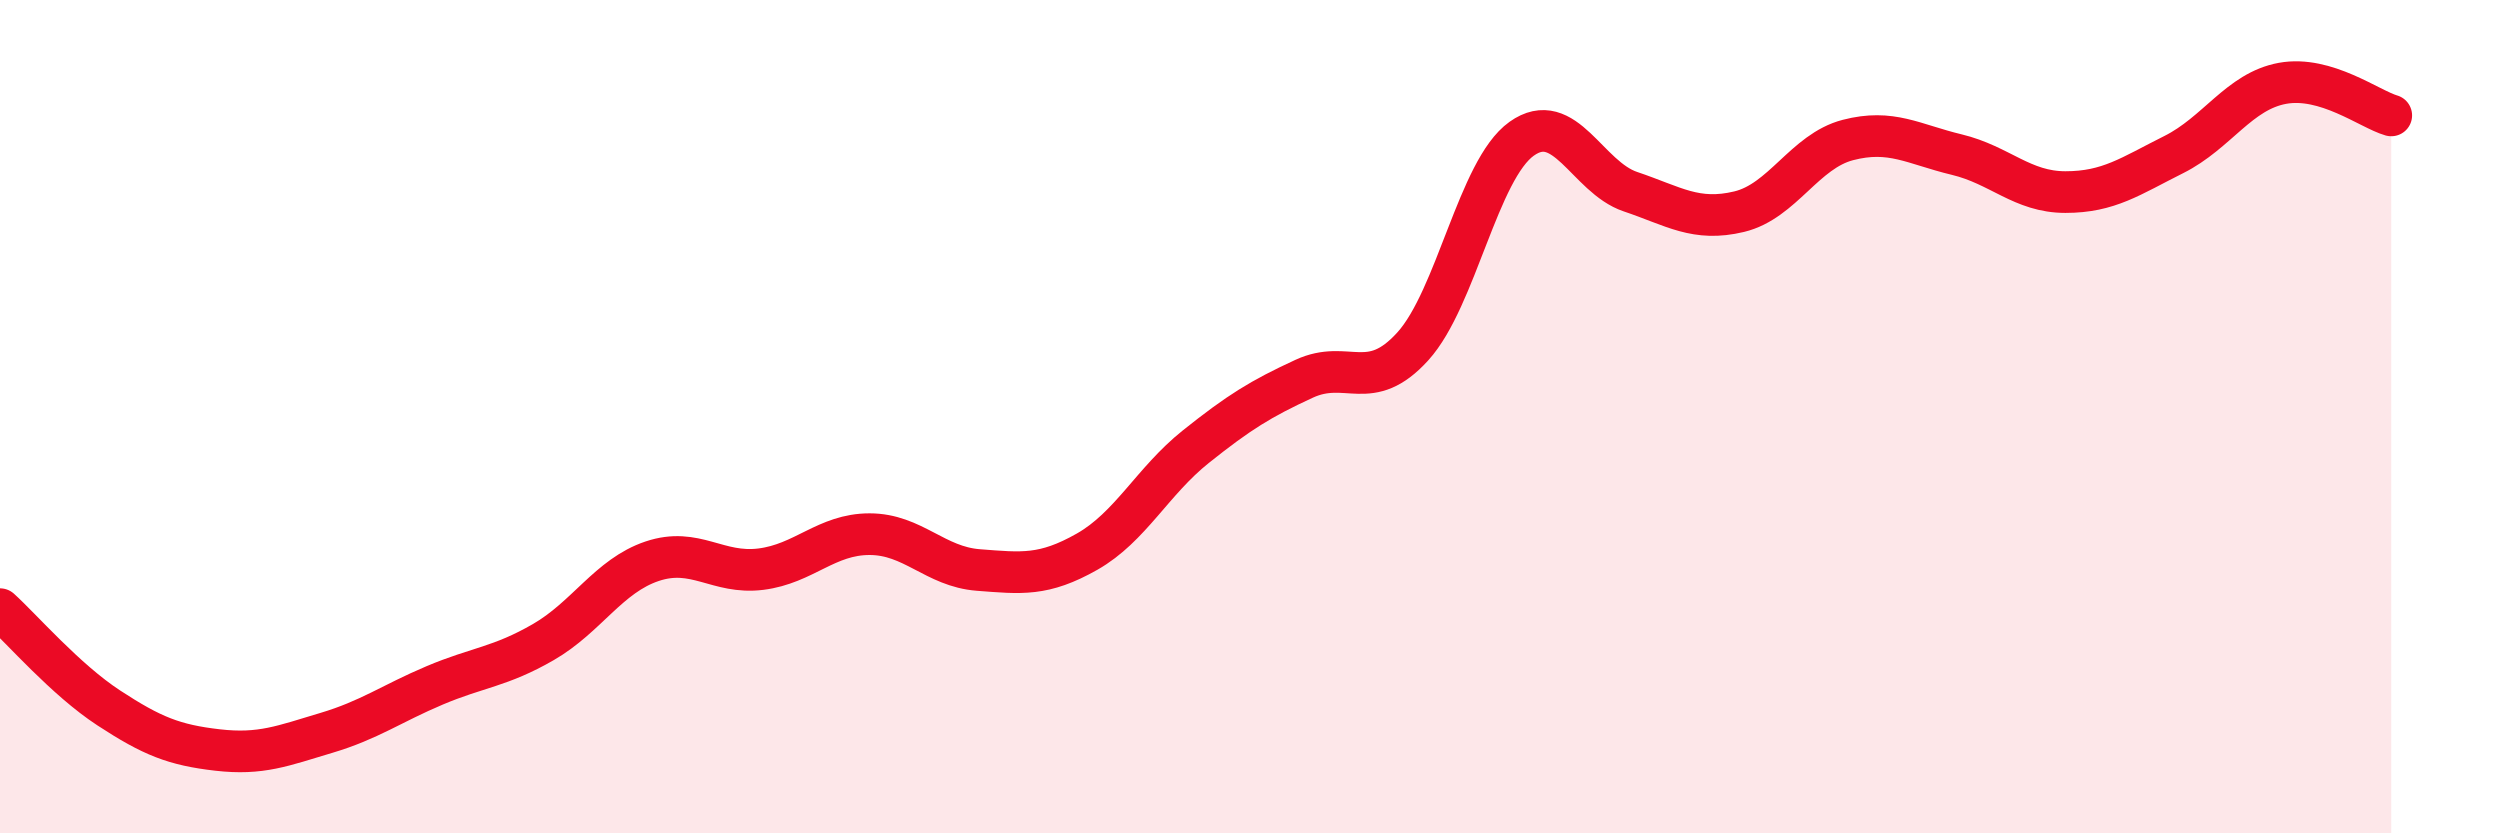 
    <svg width="60" height="20" viewBox="0 0 60 20" xmlns="http://www.w3.org/2000/svg">
      <path
        d="M 0,14.62 C 0.52,15.09 1.57,16.31 2.61,16.99 C 3.65,17.67 4.18,17.88 5.22,18 C 6.26,18.12 6.79,17.9 7.83,17.59 C 8.87,17.28 9.39,16.89 10.43,16.45 C 11.47,16.01 12,16.01 13.04,15.41 C 14.08,14.81 14.61,13.82 15.65,13.47 C 16.69,13.12 17.22,13.79 18.26,13.66 C 19.3,13.53 19.83,12.82 20.87,12.82 C 21.91,12.82 22.44,13.6 23.48,13.68 C 24.52,13.76 25.05,13.83 26.09,13.24 C 27.13,12.65 27.66,11.55 28.7,10.72 C 29.74,9.89 30.26,9.57 31.3,9.09 C 32.34,8.61 32.87,9.46 33.91,8.31 C 34.95,7.16 35.48,4.07 36.52,3.33 C 37.56,2.59 38.09,4.25 39.13,4.6 C 40.17,4.95 40.7,5.33 41.74,5.08 C 42.78,4.83 43.31,3.63 44.35,3.36 C 45.39,3.09 45.92,3.46 46.96,3.71 C 48,3.96 48.53,4.61 49.57,4.61 C 50.61,4.61 51.13,4.23 52.17,3.71 C 53.21,3.19 53.74,2.19 54.78,2 C 55.82,1.81 56.87,2.62 57.39,2.77L57.39 20L0 20Z"
        fill="#EB0A25"
        opacity="0.1"
        stroke-linecap="round"
        stroke-linejoin="round"
      />
      <path
        d="M 0,14.62 C 0.52,15.09 1.57,16.31 2.61,16.99 C 3.65,17.67 4.18,17.88 5.22,18 C 6.26,18.12 6.79,17.9 7.83,17.59 C 8.87,17.28 9.39,16.89 10.43,16.45 C 11.47,16.01 12,16.01 13.04,15.41 C 14.08,14.81 14.61,13.82 15.65,13.47 C 16.69,13.12 17.22,13.79 18.26,13.66 C 19.3,13.53 19.83,12.82 20.87,12.82 C 21.91,12.82 22.44,13.6 23.48,13.68 C 24.52,13.76 25.05,13.83 26.09,13.24 C 27.13,12.65 27.66,11.55 28.7,10.72 C 29.74,9.89 30.26,9.57 31.3,9.09 C 32.34,8.61 32.87,9.46 33.91,8.31 C 34.95,7.16 35.48,4.07 36.52,3.33 C 37.56,2.59 38.09,4.25 39.13,4.6 C 40.17,4.95 40.7,5.33 41.74,5.08 C 42.78,4.83 43.31,3.63 44.35,3.36 C 45.39,3.09 45.92,3.46 46.96,3.71 C 48,3.96 48.53,4.61 49.57,4.61 C 50.61,4.61 51.13,4.23 52.17,3.71 C 53.21,3.19 53.74,2.19 54.78,2 C 55.82,1.81 56.87,2.62 57.39,2.77"
        stroke="#EB0A25"
        stroke-width="1"
        fill="none"
        stroke-linecap="round"
        stroke-linejoin="round"
      />
    </svg>
  